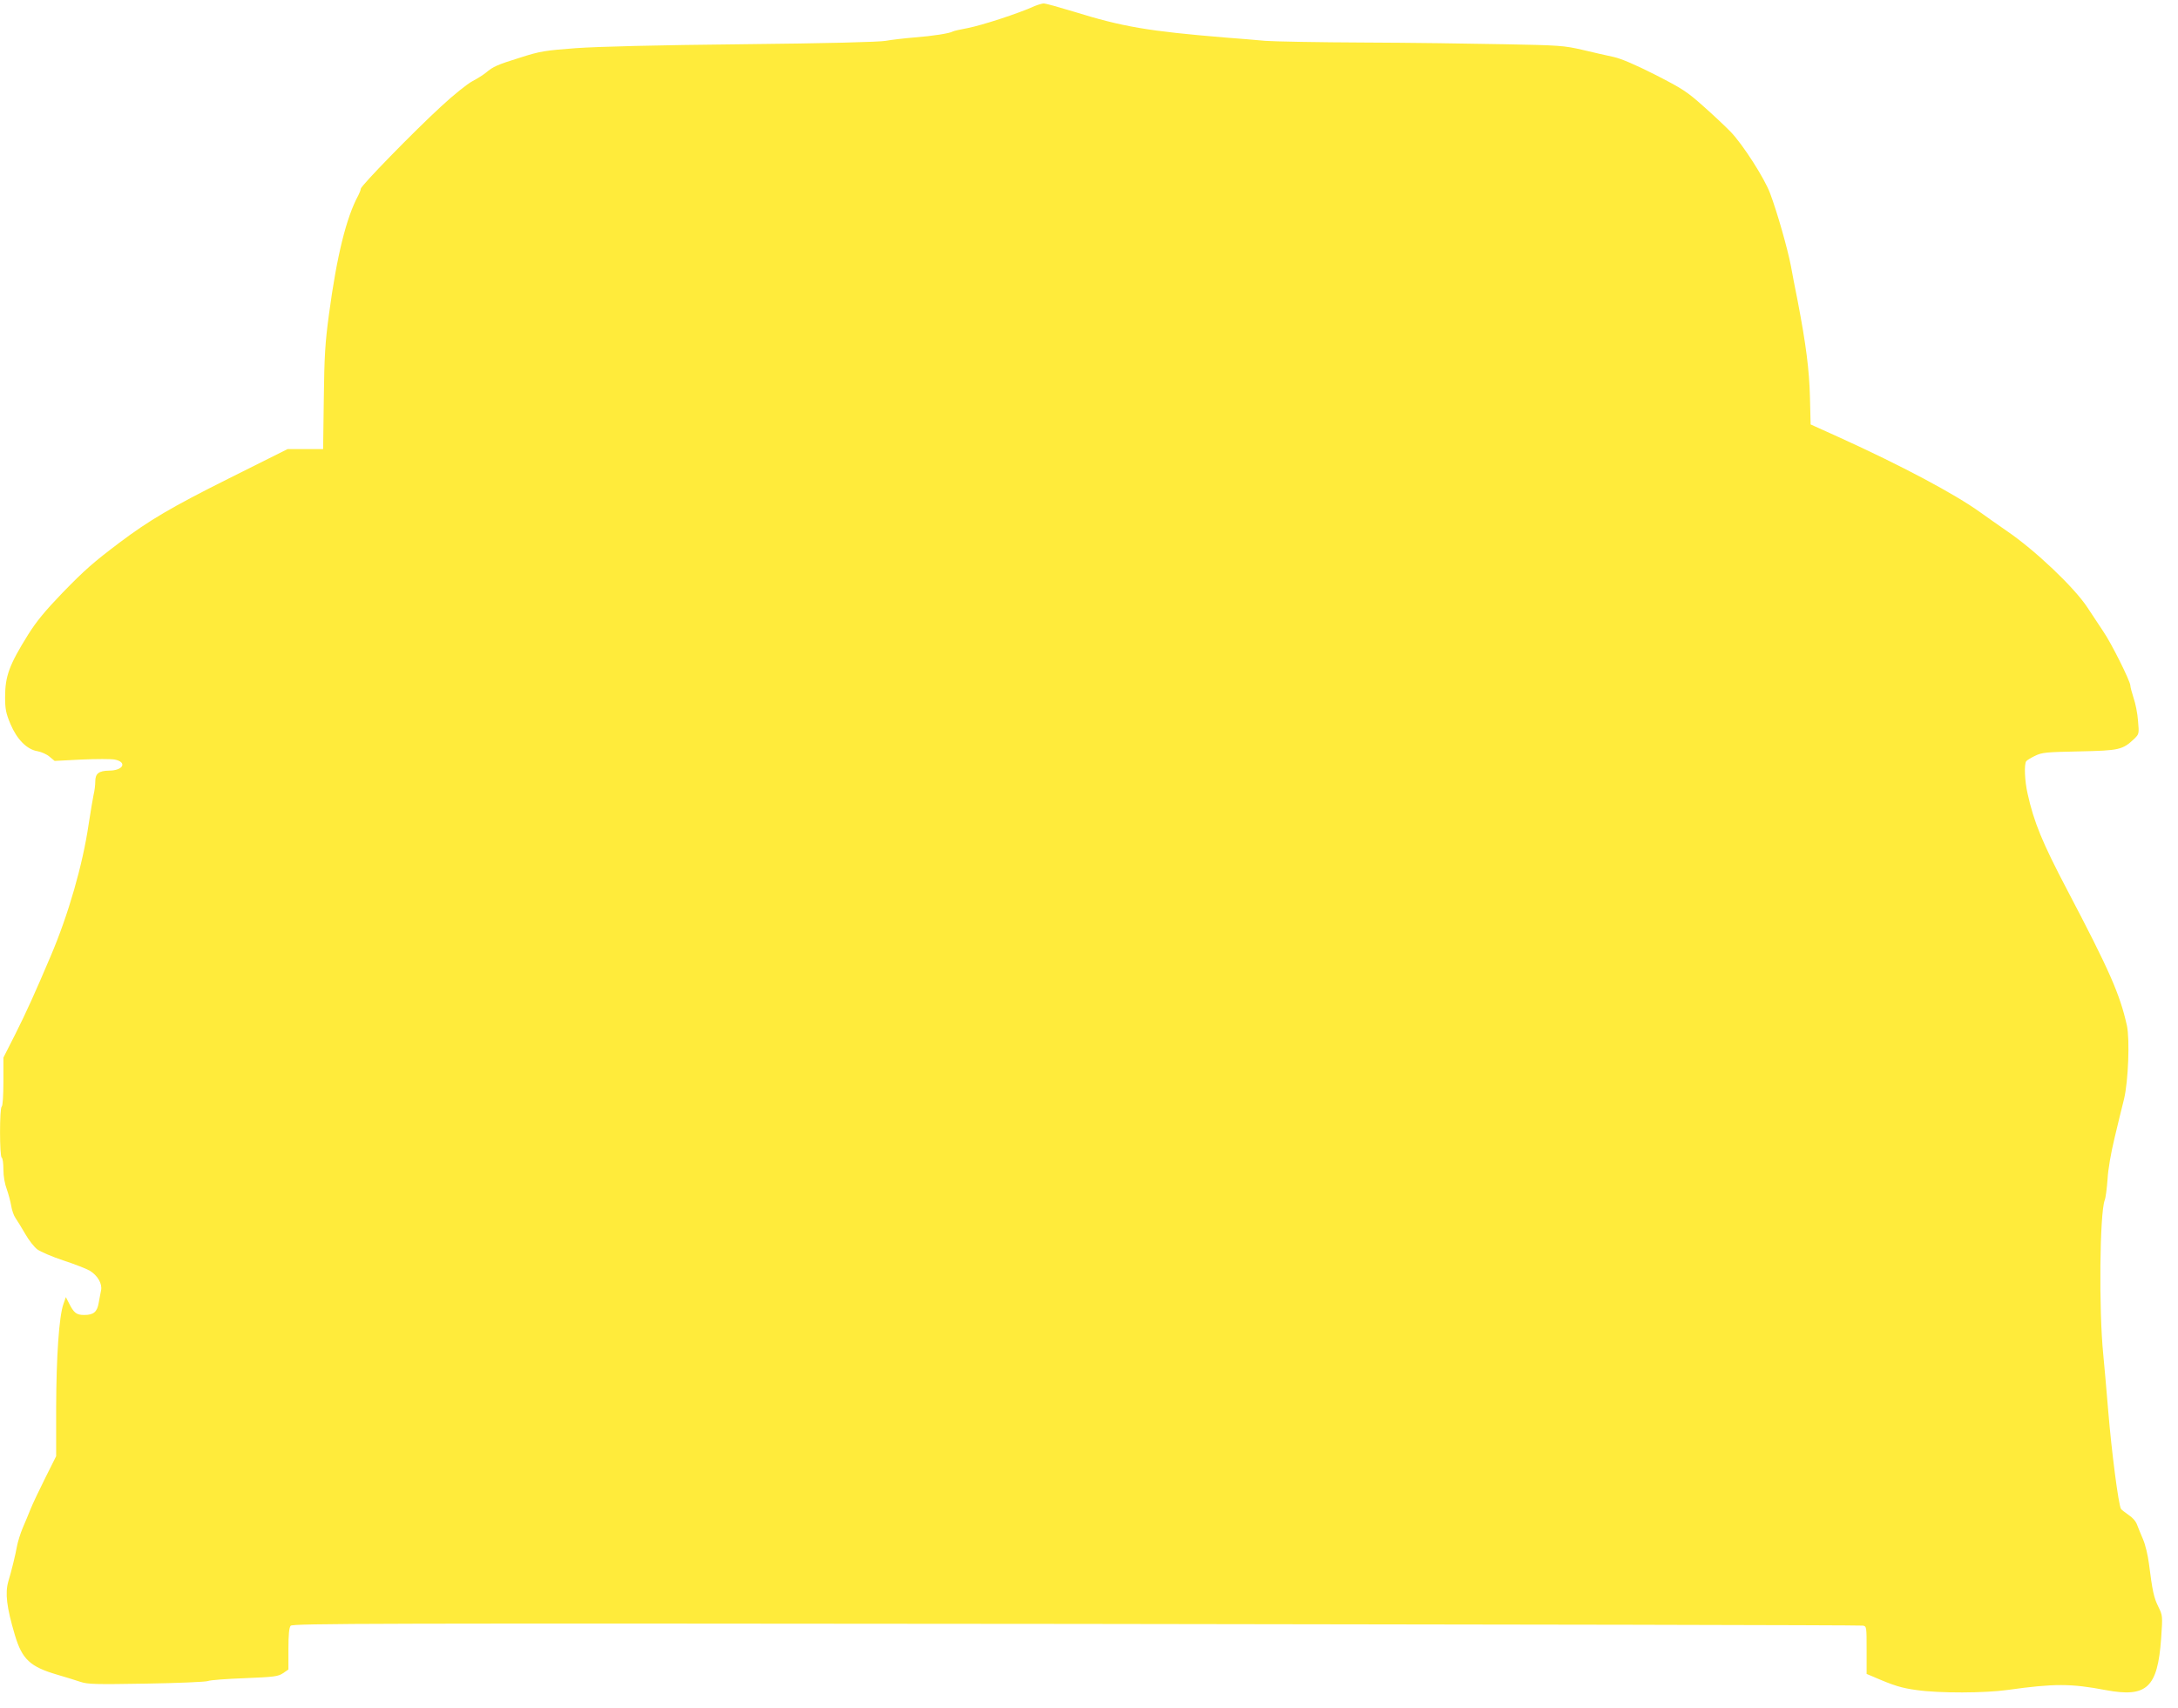<?xml version="1.0" standalone="no"?>
<!DOCTYPE svg PUBLIC "-//W3C//DTD SVG 20010904//EN"
 "http://www.w3.org/TR/2001/REC-SVG-20010904/DTD/svg10.dtd">
<svg version="1.0" xmlns="http://www.w3.org/2000/svg"
 width="1280pt" height="1004pt" viewBox="0 0 1280 1004"
 preserveAspectRatio="xMidYMid meet">
<g transform="translate(0,1004) scale(0.1,-0.1)"
fill="#ffeb3b" stroke="none">
<path d="M6080 10004 c-97 -44 -310 -113 -393 -129 -43 -8 -83 -17 -87 -20
-18 -11 -119 -27 -225 -35 -60 -5 -137 -14 -170 -20 -38 -7 -347 -15 -840 -20
-502 -5 -851 -14 -980 -23 -184 -14 -210 -18 -326 -55 -138 -43 -160 -53 -203
-89 -16 -13 -52 -36 -79 -50 -28 -14 -112 -81 -186 -150 -160 -147 -471 -466
-471 -483 0 -7 -7 -24 -14 -38 -71 -130 -127 -358 -173 -702 -22 -163 -27
-243 -30 -492 l-4 -298 -104 0 -105 0 -348 -174 c-334 -167 -466 -245 -640
-376 -152 -115 -201 -157 -335 -295 -103 -107 -153 -168 -202 -246 -111 -178
-135 -244 -135 -367 0 -70 5 -95 31 -157 38 -91 97 -151 160 -161 22 -4 54
-18 70 -32 l30 -25 157 8 c87 4 175 4 196 0 76 -15 50 -65 -33 -65 -60 -1 -81
-17 -81 -63 0 -20 -4 -56 -10 -79 -5 -24 -18 -101 -29 -173 -35 -239 -119
-531 -223 -775 -90 -212 -144 -332 -209 -461 l-69 -136 0 -141 c0 -83 -4 -143
-10 -147 -13 -8 -13 -292 0 -300 6 -3 10 -35 10 -70 0 -40 8 -85 20 -116 10
-29 22 -73 26 -98 4 -25 15 -57 25 -71 10 -14 35 -55 57 -93 21 -37 53 -78 72
-92 18 -13 87 -43 154 -65 67 -22 136 -49 154 -60 46 -28 74 -77 66 -115 -3
-16 -10 -50 -14 -74 -9 -53 -30 -71 -85 -71 -46 0 -61 12 -90 70 l-18 35 -14
-40 c-26 -72 -42 -309 -43 -608 l0 -287 -64 -128 c-35 -70 -74 -152 -86 -182
-12 -30 -33 -81 -47 -113 -13 -31 -28 -79 -33 -105 -8 -47 -33 -149 -51 -208
-20 -69 -10 -152 38 -314 43 -145 90 -188 251 -235 48 -14 109 -33 136 -42 42
-14 91 -15 385 -10 186 3 347 10 362 15 14 6 112 13 218 17 173 7 195 10 224
29 l32 22 0 120 c0 84 4 126 13 137 12 14 449 15 4615 11 2531 -3 4612 -7
4625 -10 22 -4 22 -7 22 -144 l0 -140 38 -16 c122 -53 167 -67 257 -79 131
-19 402 -18 535 1 273 38 370 38 575 -1 242 -45 305 13 326 304 9 133 9 134
-17 187 -26 53 -34 89 -55 254 -6 47 -21 110 -34 140 -13 30 -29 70 -36 88 -7
20 -28 43 -50 57 -20 14 -40 29 -44 35 -15 24 -56 343 -75 575 -11 132 -24
281 -29 330 -27 267 -21 830 8 909 6 14 13 70 17 124 3 58 20 155 41 242 19
80 44 183 56 230 25 105 34 348 17 430 -41 185 -103 326 -352 800 -145 276
-195 397 -232 565 -17 73 -21 173 -8 190 4 6 27 20 52 32 41 20 64 22 260 26
235 5 254 9 323 74 28 28 29 29 22 106 -3 43 -15 103 -26 134 -10 31 -19 64
-19 73 0 25 -112 250 -159 318 -21 31 -63 95 -94 142 -77 117 -305 334 -472
448 -49 34 -119 83 -155 109 -151 109 -467 277 -833 443 l-166 75 -4 160 c-4
161 -23 309 -72 565 -15 74 -33 167 -40 207 -20 103 -80 314 -122 426 -33 89
-160 287 -231 361 -31 32 -104 101 -162 152 -95 85 -123 103 -281 184 -117 59
-200 95 -245 105 -38 8 -121 27 -184 42 -108 25 -137 27 -460 33 -190 4 -561
9 -825 10 -264 1 -525 6 -580 10 -55 5 -158 14 -230 19 -459 38 -606 63 -896
153 -86 26 -165 48 -175 48 -11 -1 -35 -8 -54 -16z"/>
</g>
</svg>
